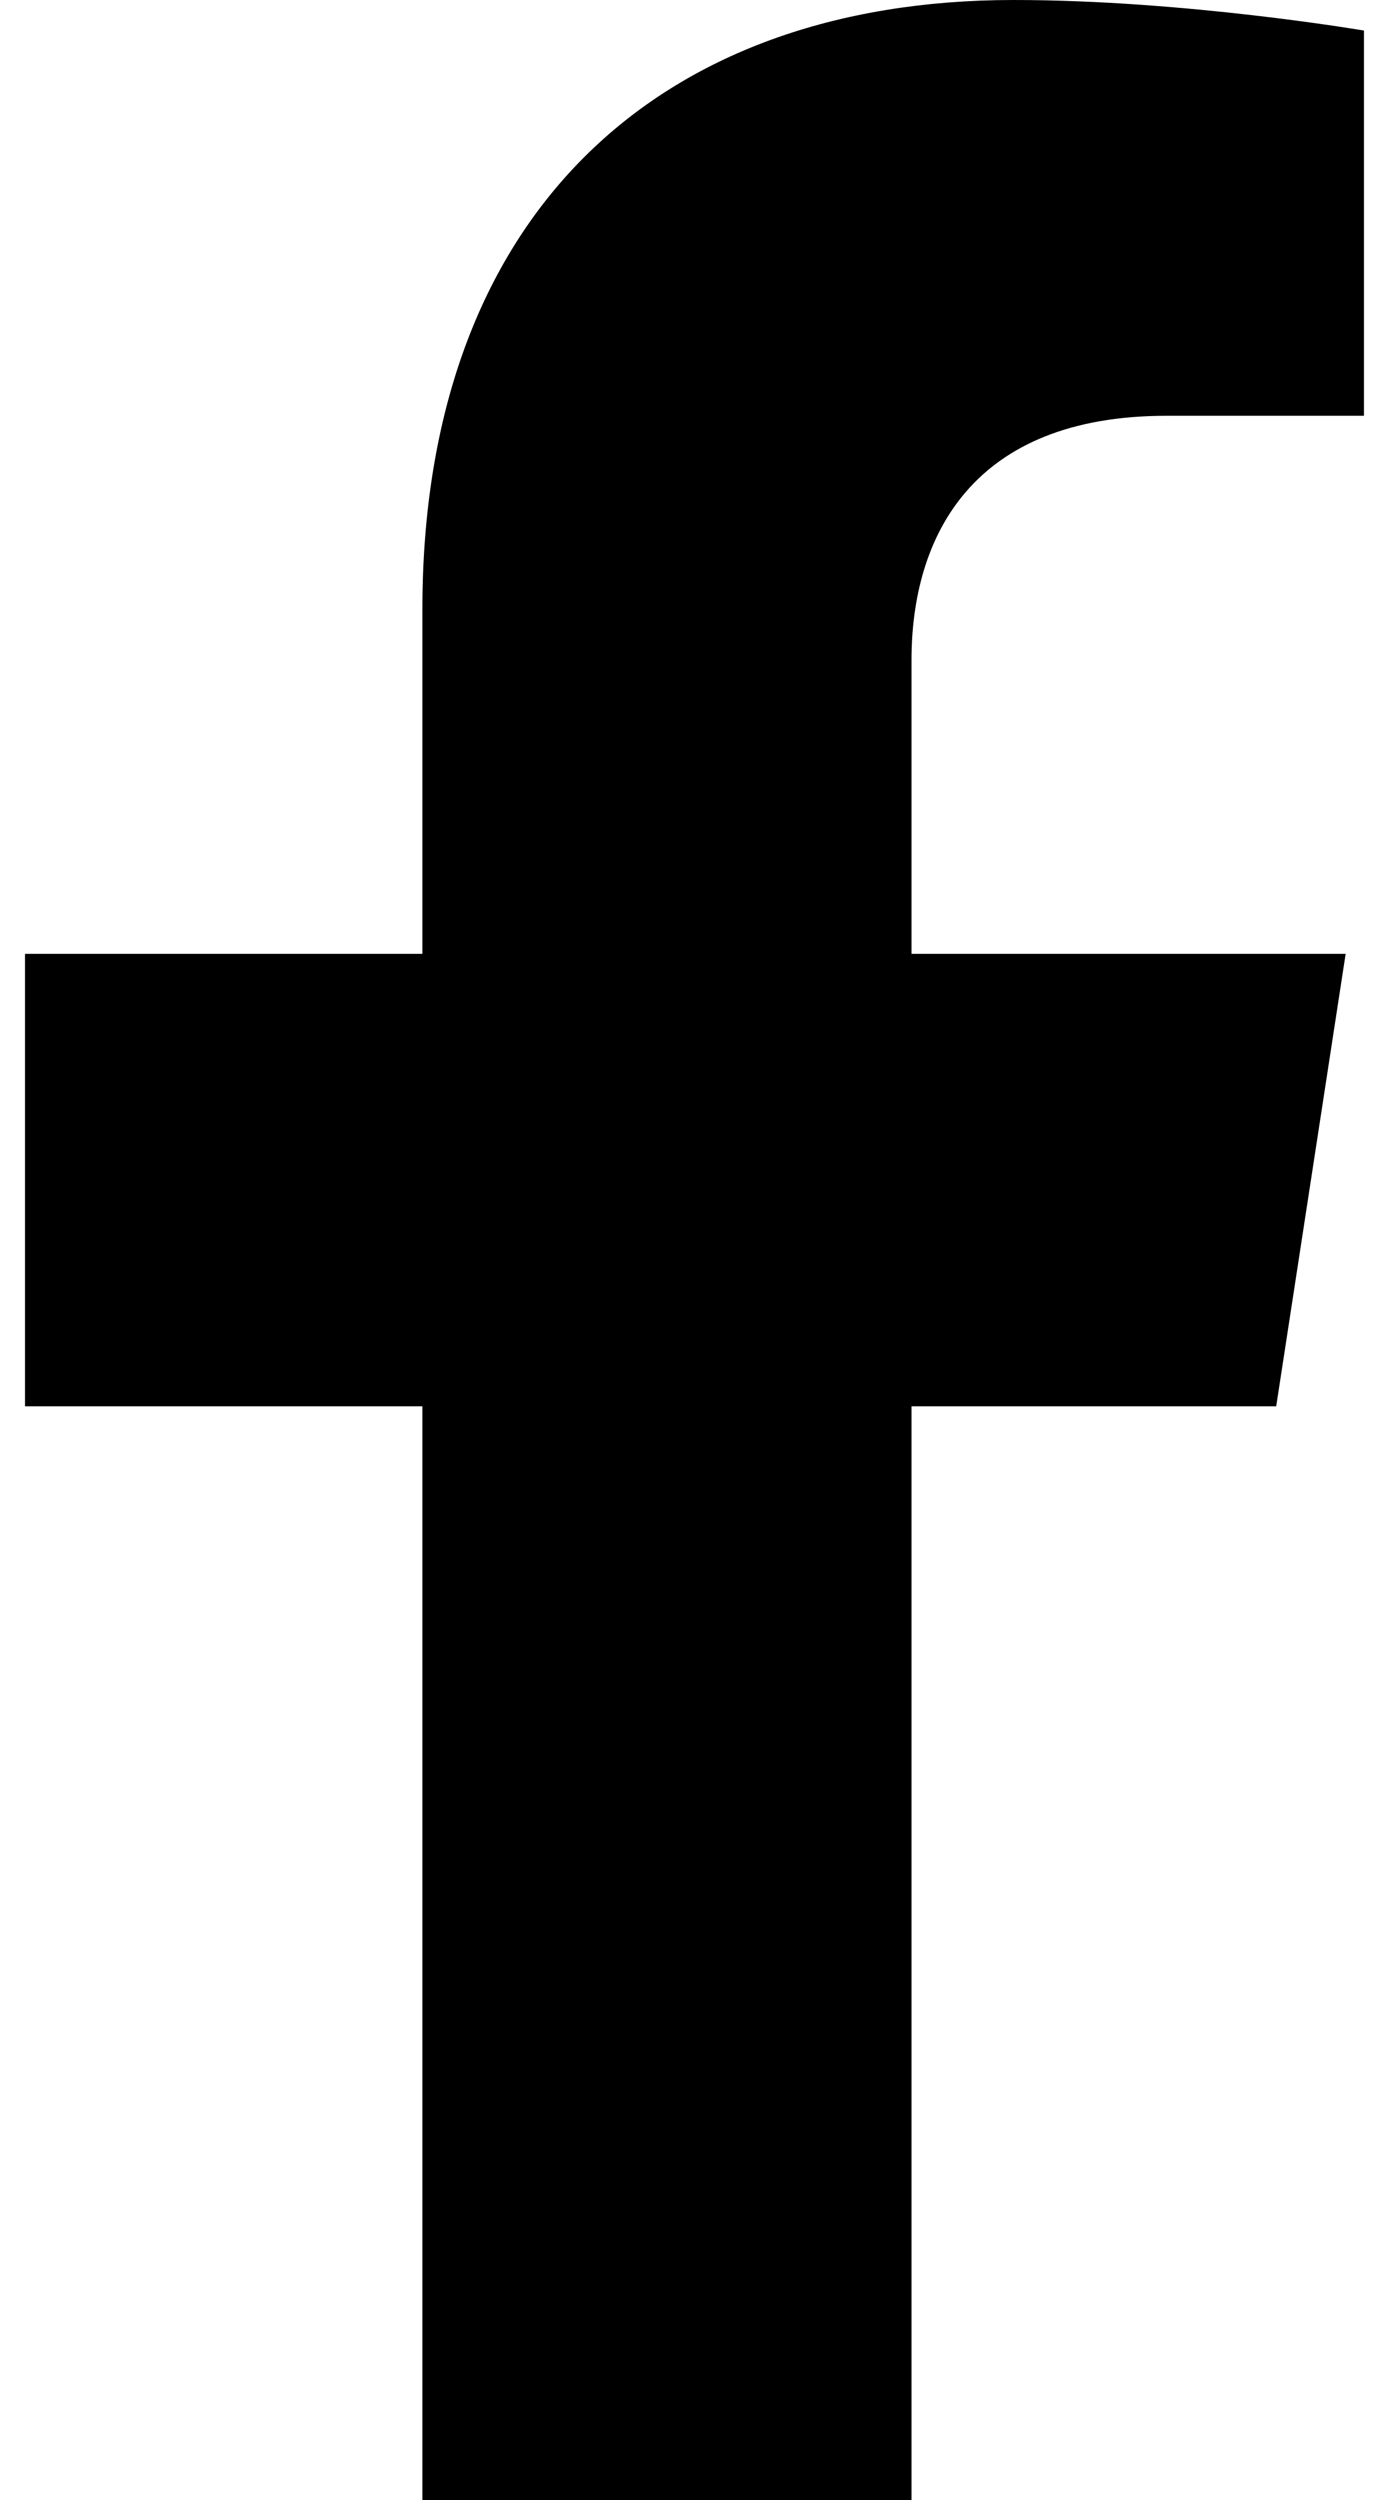 <svg width="28" height="50" viewBox="0 0 28 50" fill="none" xmlns="http://www.w3.org/2000/svg">
<path d="M25.524 28.125L26.913 19.076H18.23V13.204C18.23 10.729 19.443 8.315 23.332 8.315H27.279V0.611C27.279 0.611 23.697 0 20.273 0C13.122 0 8.448 4.334 8.448 12.18V19.076H0.5V28.125H8.448V50H18.23V28.125H25.524Z" fill="#000"/>
</svg>
